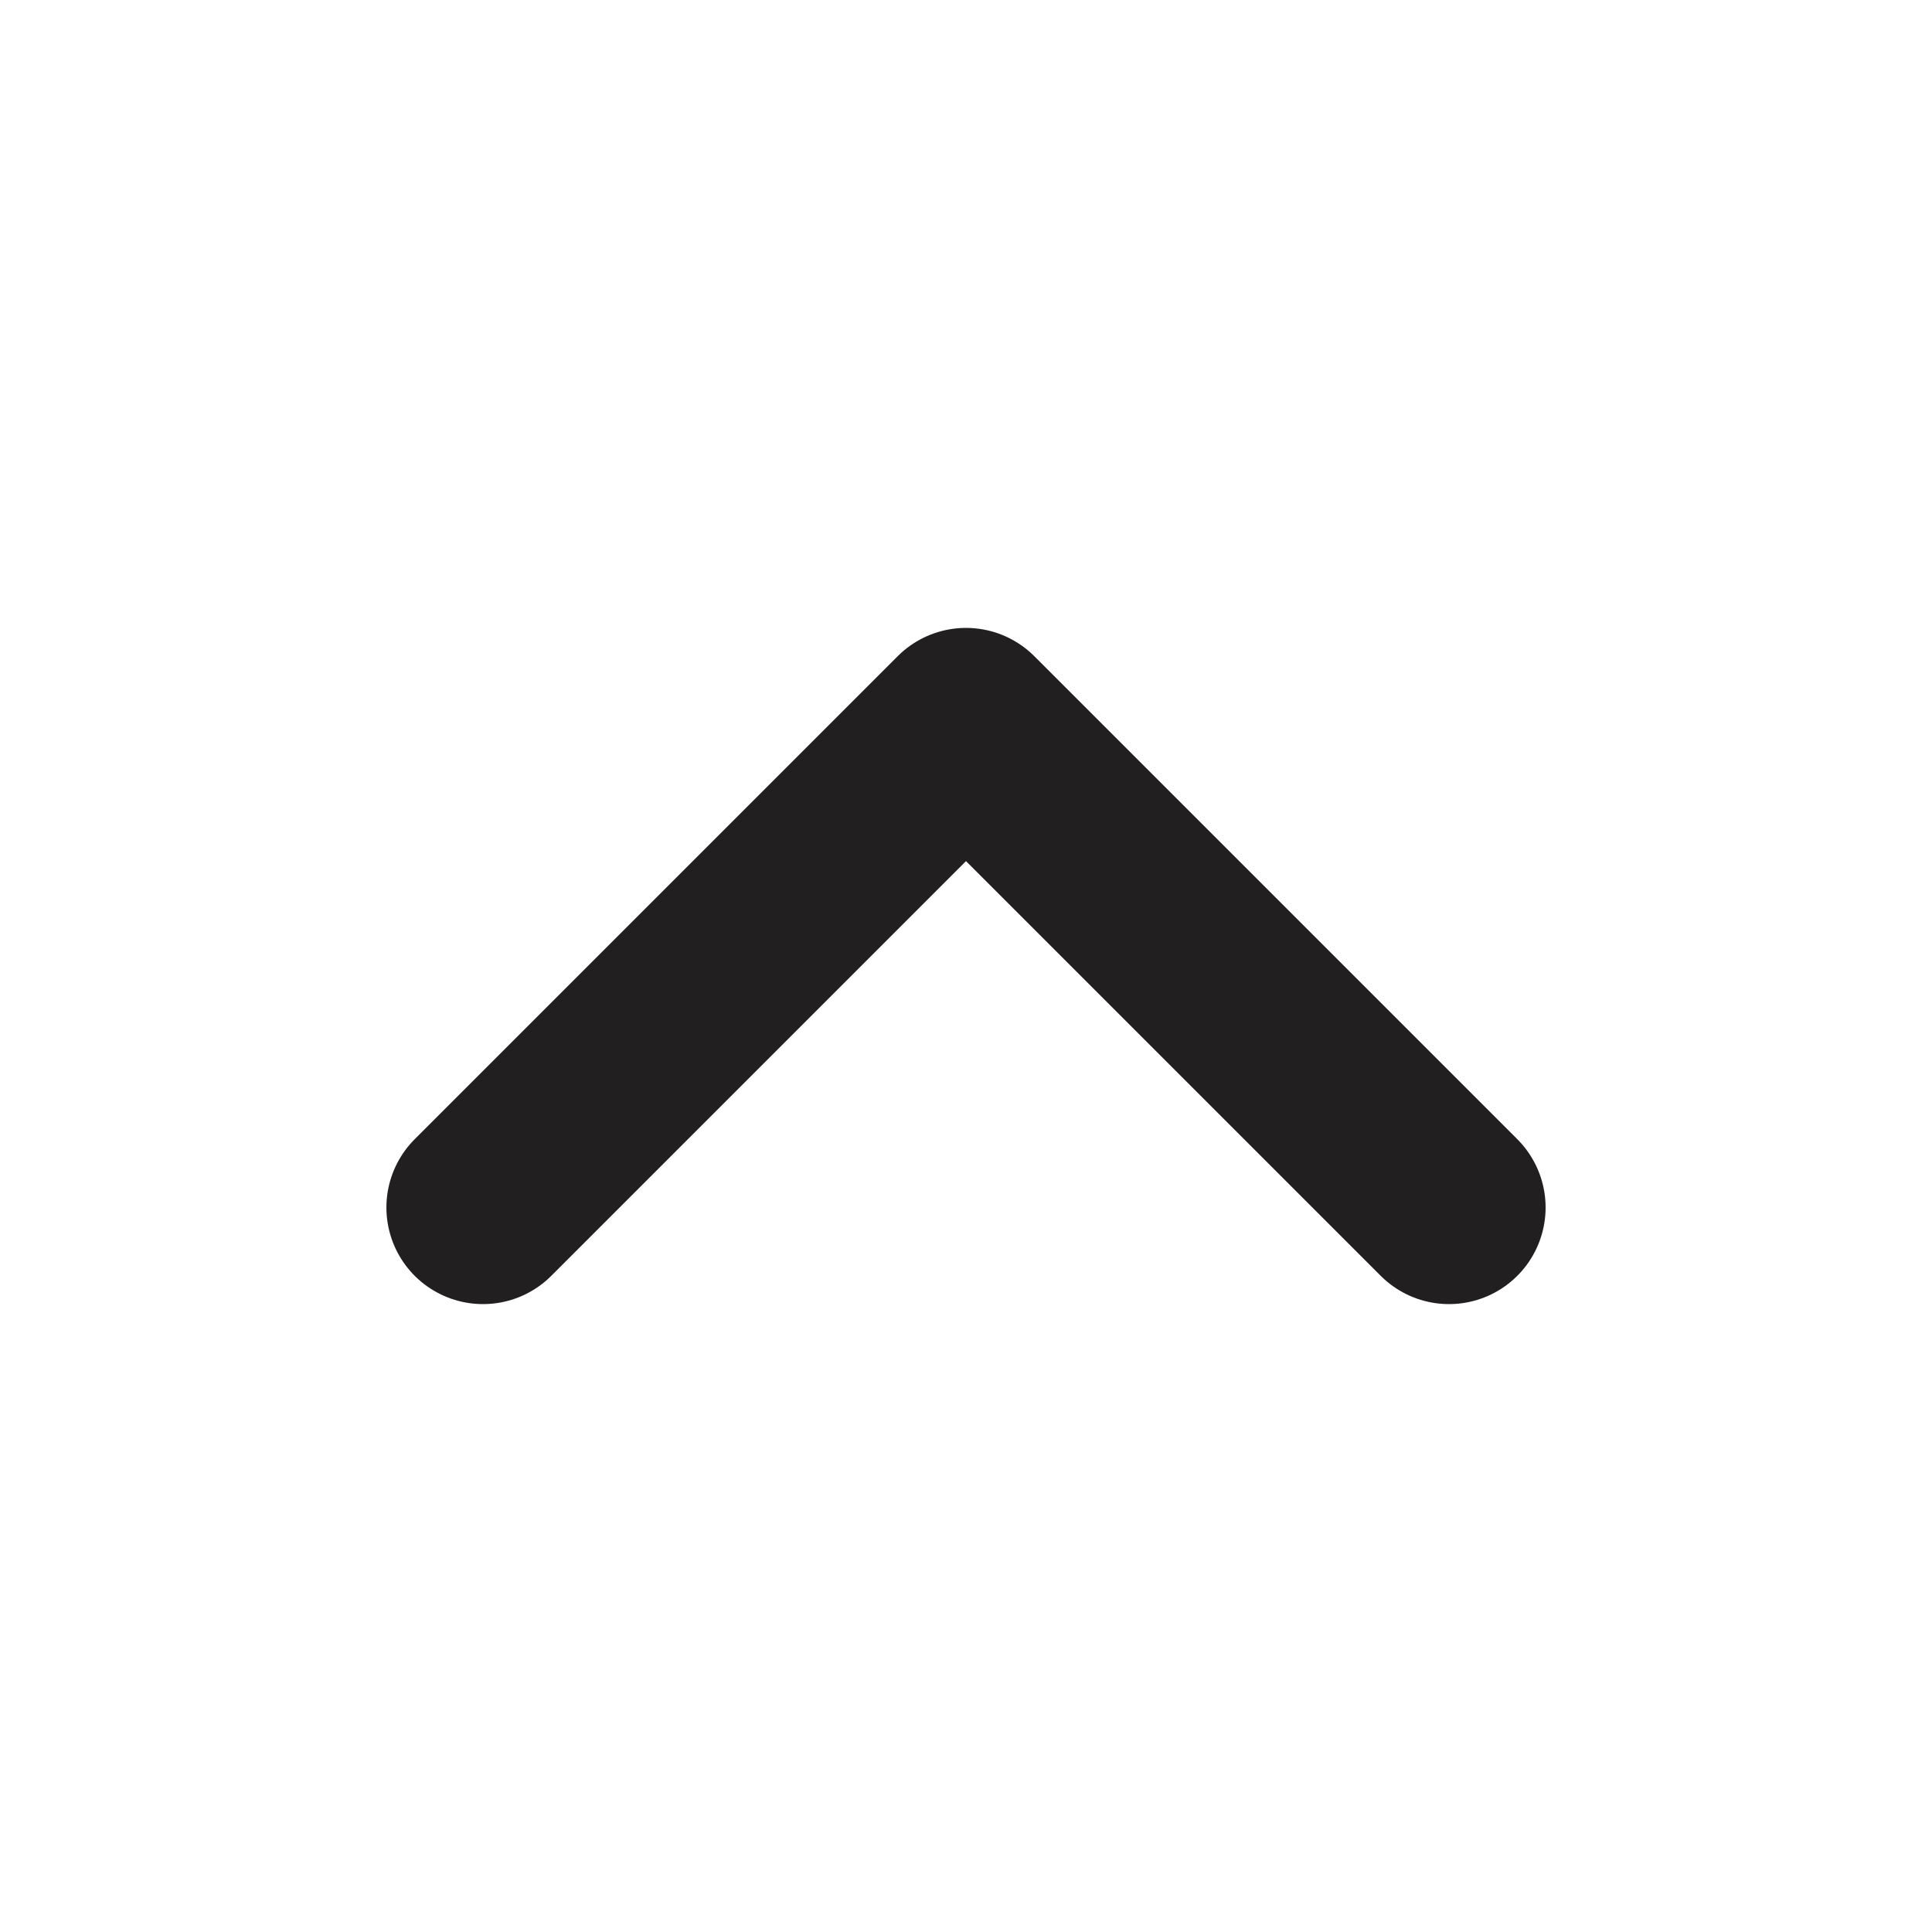 <svg width="20" height="20" viewBox="0 0 20 20" fill="none" xmlns="http://www.w3.org/2000/svg">
<g id="Home">
<path id="Vector" d="M15 12.5L10 7.5L5 12.5" stroke="#221F20" stroke-width="2" stroke-linecap="round" stroke-linejoin="round"/>
</g>
</svg>
